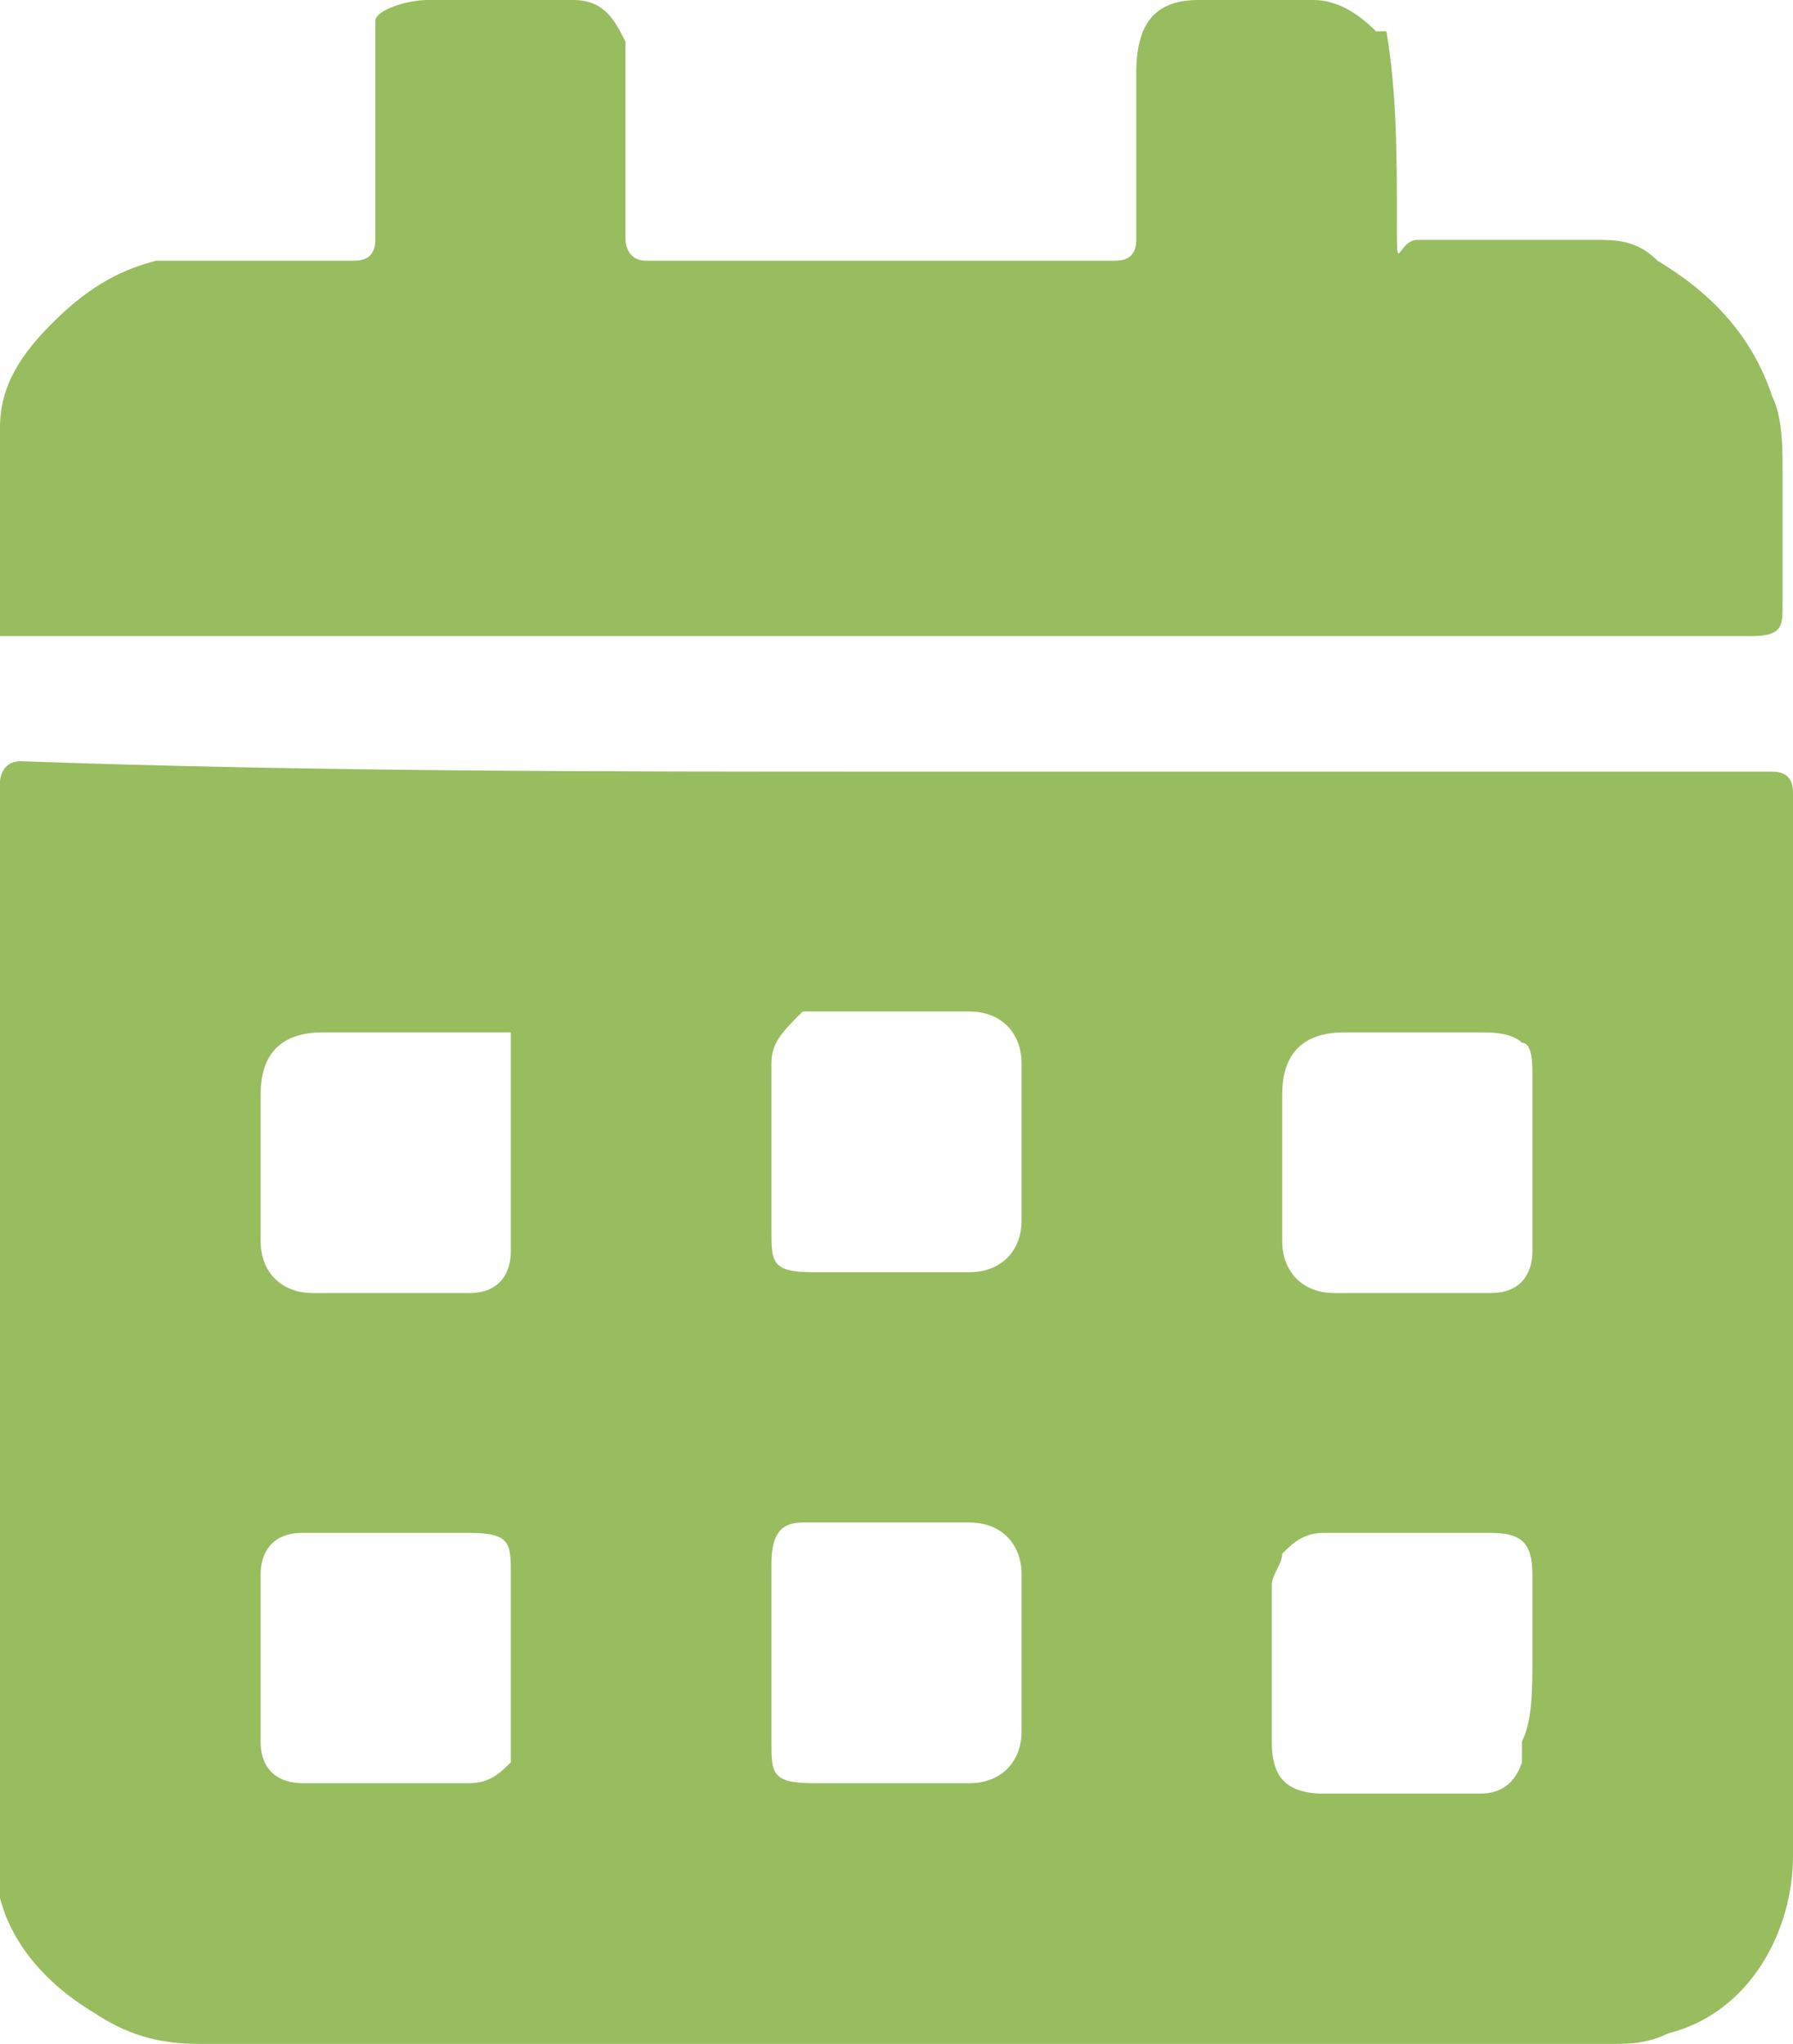 <?xml version="1.0" encoding="UTF-8"?>
<svg id="Ebene_1" xmlns="http://www.w3.org/2000/svg" version="1.1" viewBox="0 0 17.2 19.6">
  <!-- Generator: Adobe Illustrator 29.0.1, SVG Export Plug-In . SVG Version: 2.1.0 Build 192)  -->
  <defs>
    <style>
      .st0 {
        fill: #97bd5f;
      }
    </style>
  </defs>
  <path class="st0" d="M8.6,7.4h8.4q.2,0,.2.2v10.2c0,.7-.4,1.5-1.2,1.7-.2.1-.4.1-.5.1H1.9c-.4,0-.7-.1-1-.3-.5-.3-.8-.7-.9-1.1V7.5c0,0,0-.2.2-.2,2.8.1,5.6.1,8.4.1h0ZM7.4,11h0v.8c0,.3,0,.4.4.4h1.5c.3,0,.5-.2.5-.5v-1.5c0-.3-.2-.5-.5-.5h-1.6c-.2.2-.3.3-.3.5v.8ZM4.9,11h0v-.8c0-.1,0-.3,0-.3-.2,0-.3,0-.5,0h-1.3c-.4,0-.6.2-.6.6v1.4c0,.3.2.5.5.5h1.5c.3,0,.4-.2.4-.4,0-.3,0-.6,0-.9ZM14.7,11.1h0v-.8c0-.1,0-.3-.1-.3-.1-.1-.3-.1-.4-.1h-1.3c-.4,0-.6.2-.6.6v1.4c0,.3.2.5.5.5h1.5c.3,0,.4-.2.4-.4,0-.4,0-.7,0-.9ZM4.9,15.9v-.8c0-.3,0-.4-.4-.4h-1.6c-.3,0-.4.2-.4.4v1.6c0,.3.2.4.4.4h1.6c.2,0,.3-.1.4-.2v-1ZM7.4,15.9h0v.8c0,.3,0,.4.4.4h1.5c.3,0,.5-.2.5-.5v-1.5c0-.3-.2-.5-.5-.5h-1.6c-.2,0-.3.1-.3.4v.9ZM14.7,15.9v-.8c0-.3-.1-.4-.4-.4h-1.6c-.2,0-.3.1-.4.2,0,.1-.1.2-.1.3v1.5c0,.3.1.5.5.5h1.5q.3,0,.4-.3v-.2c.1-.2.1-.5.1-.8Z"/>
  <path class="st0" d="M8.6,6.1H.1c0,0-.1,0-.1,0v-2c0-.4.2-.7.5-1,.3-.3.6-.5,1-.6h1.9q.2,0,.2-.2V.7c0-.2,0-.3,0-.5,0-.1.3-.2.5-.2h1.4c.3,0,.4.2.5.4,0,0,0,.3,0,.4v1.5c0,0,0,.2.2.2h4.5q.2,0,.2-.2V.7c0-.5.2-.7.6-.7h1.1c.2,0,.4.1.6.3,0,0,0,0,.1,0,.1.6.1,1.2.1,1.8s0,.2.2.2h1.7c.2,0,.4,0,.6.2.5.3.9.7,1.1,1.3.1.2.1.5.1.7v1.3c0,.2,0,.3-.3.3-2.8,0-5.6,0-8.4,0h0Z"/>
</svg>